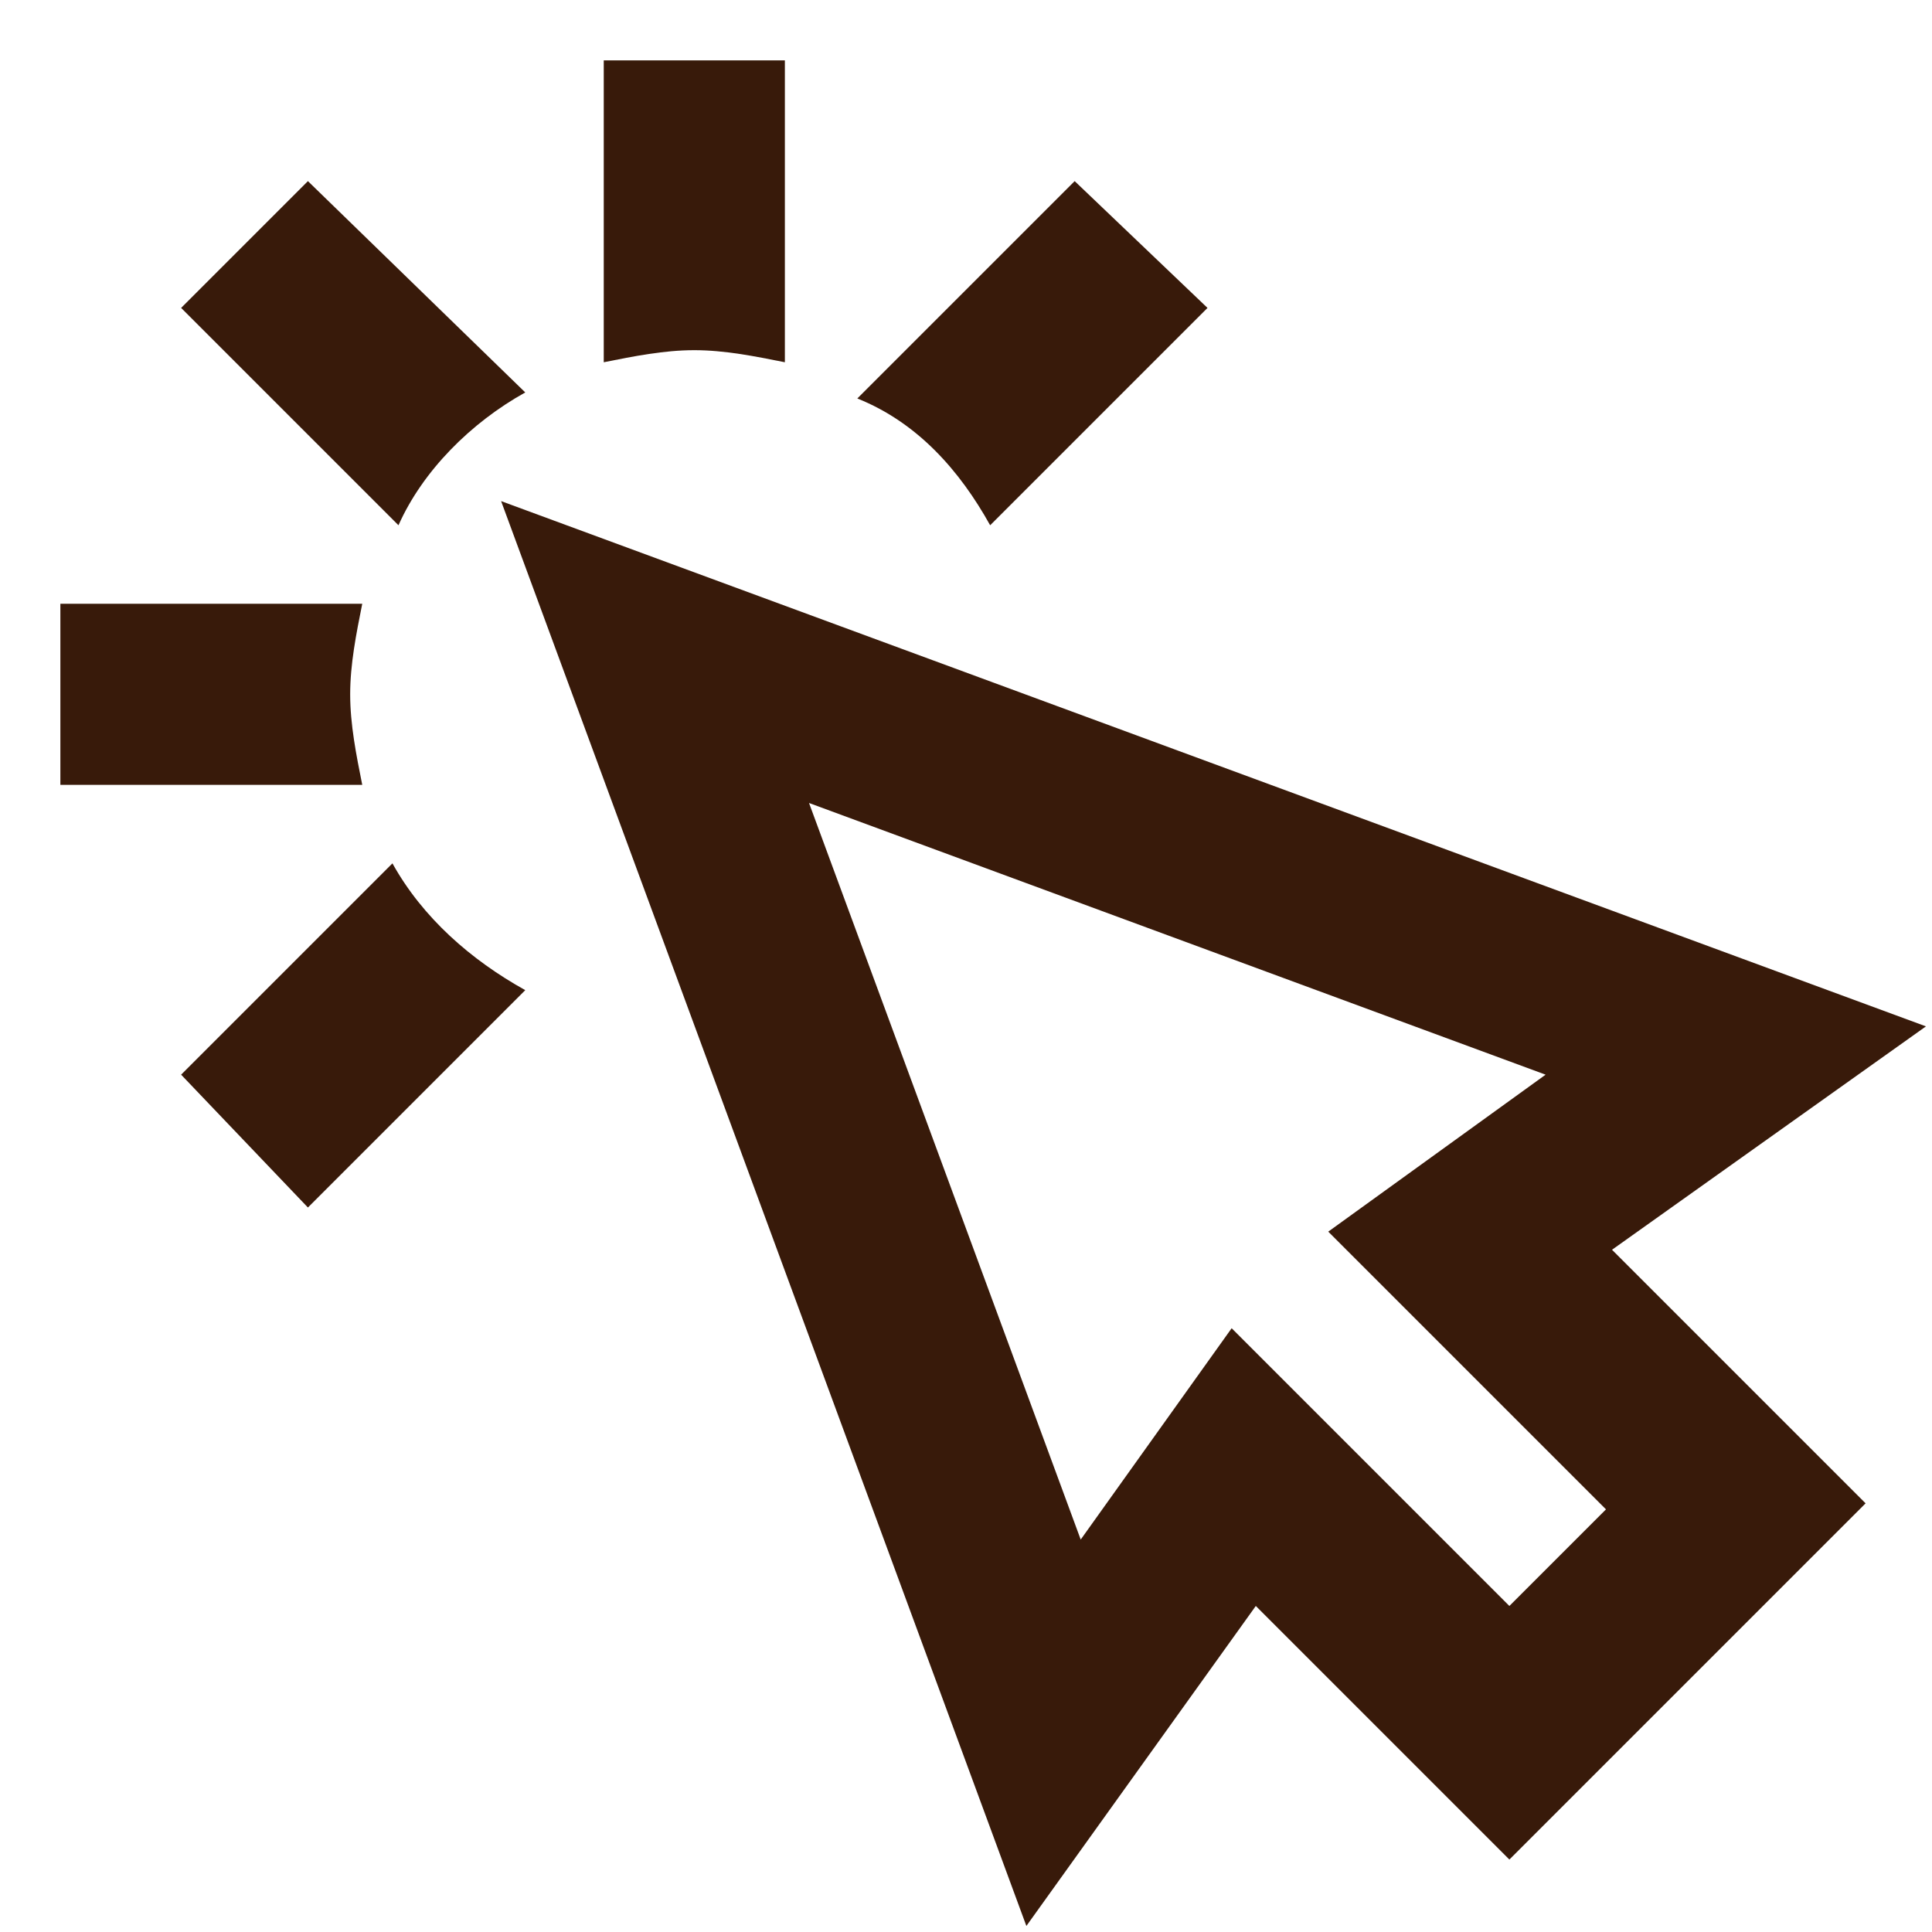 <?xml version="1.0" encoding="utf-8"?>
<!-- Generator: Adobe Illustrator 22.1.0, SVG Export Plug-In . SVG Version: 6.00 Build 0)  -->
<!DOCTYPE svg PUBLIC "-//W3C//DTD SVG 1.1//EN" "http://www.w3.org/Graphics/SVG/1.1/DTD/svg11.dtd">
<svg version="1.1" xmlns="http://www.w3.org/2000/svg" xmlns:xlink="http://www.w3.org/1999/xlink" x="0px" y="0px" width="32px"
	 height="32px" viewBox="0 0 32 32" style="enable-background:new 0 0 32 32;" xml:space="preserve">
<style type="text/css">
	.st0{fill:none;}
	.st1{fill:#381A0A;}
</style>
<g id="icon_box">
	<rect class="st0" width="32" height="32"/>
</g>
<g id="_x33_2px_icon">
	<g>
		<g>
			<path class="st1" d="M8.7,6.5L5.1,3L3,5.1l3.6,3.6C7,7.8,7.8,7,8.7,6.5z M31.9,17L8.3,8.3L17,31.9l3.8-5.3l4.2,4.2l5.9-5.9
				l-4.2-4.2L31.9,17z M25,26.6L20.4,22l-2.5,3.5l-4.5-12.2l12.2,4.5L22,20.4l4.6,4.6L25,26.6z M16.4,8.7L20,5.1L17.8,3l-3.6,3.6
				C15.2,7,15.9,7.8,16.4,8.7z M13,6V1h-3v5c0.5-0.1,1-0.2,1.5-0.2C12,5.8,12.5,5.9,13,6z M5.8,11.5c0-0.5,0.1-1,0.2-1.5H1v3h5
				C5.9,12.5,5.8,12,5.8,11.5z M6.5,14.3L3,17.8L5.1,20l3.6-3.6C7.8,15.9,7,15.2,6.5,14.3z"/>
		</g>
	</g>
</g>
</svg>
